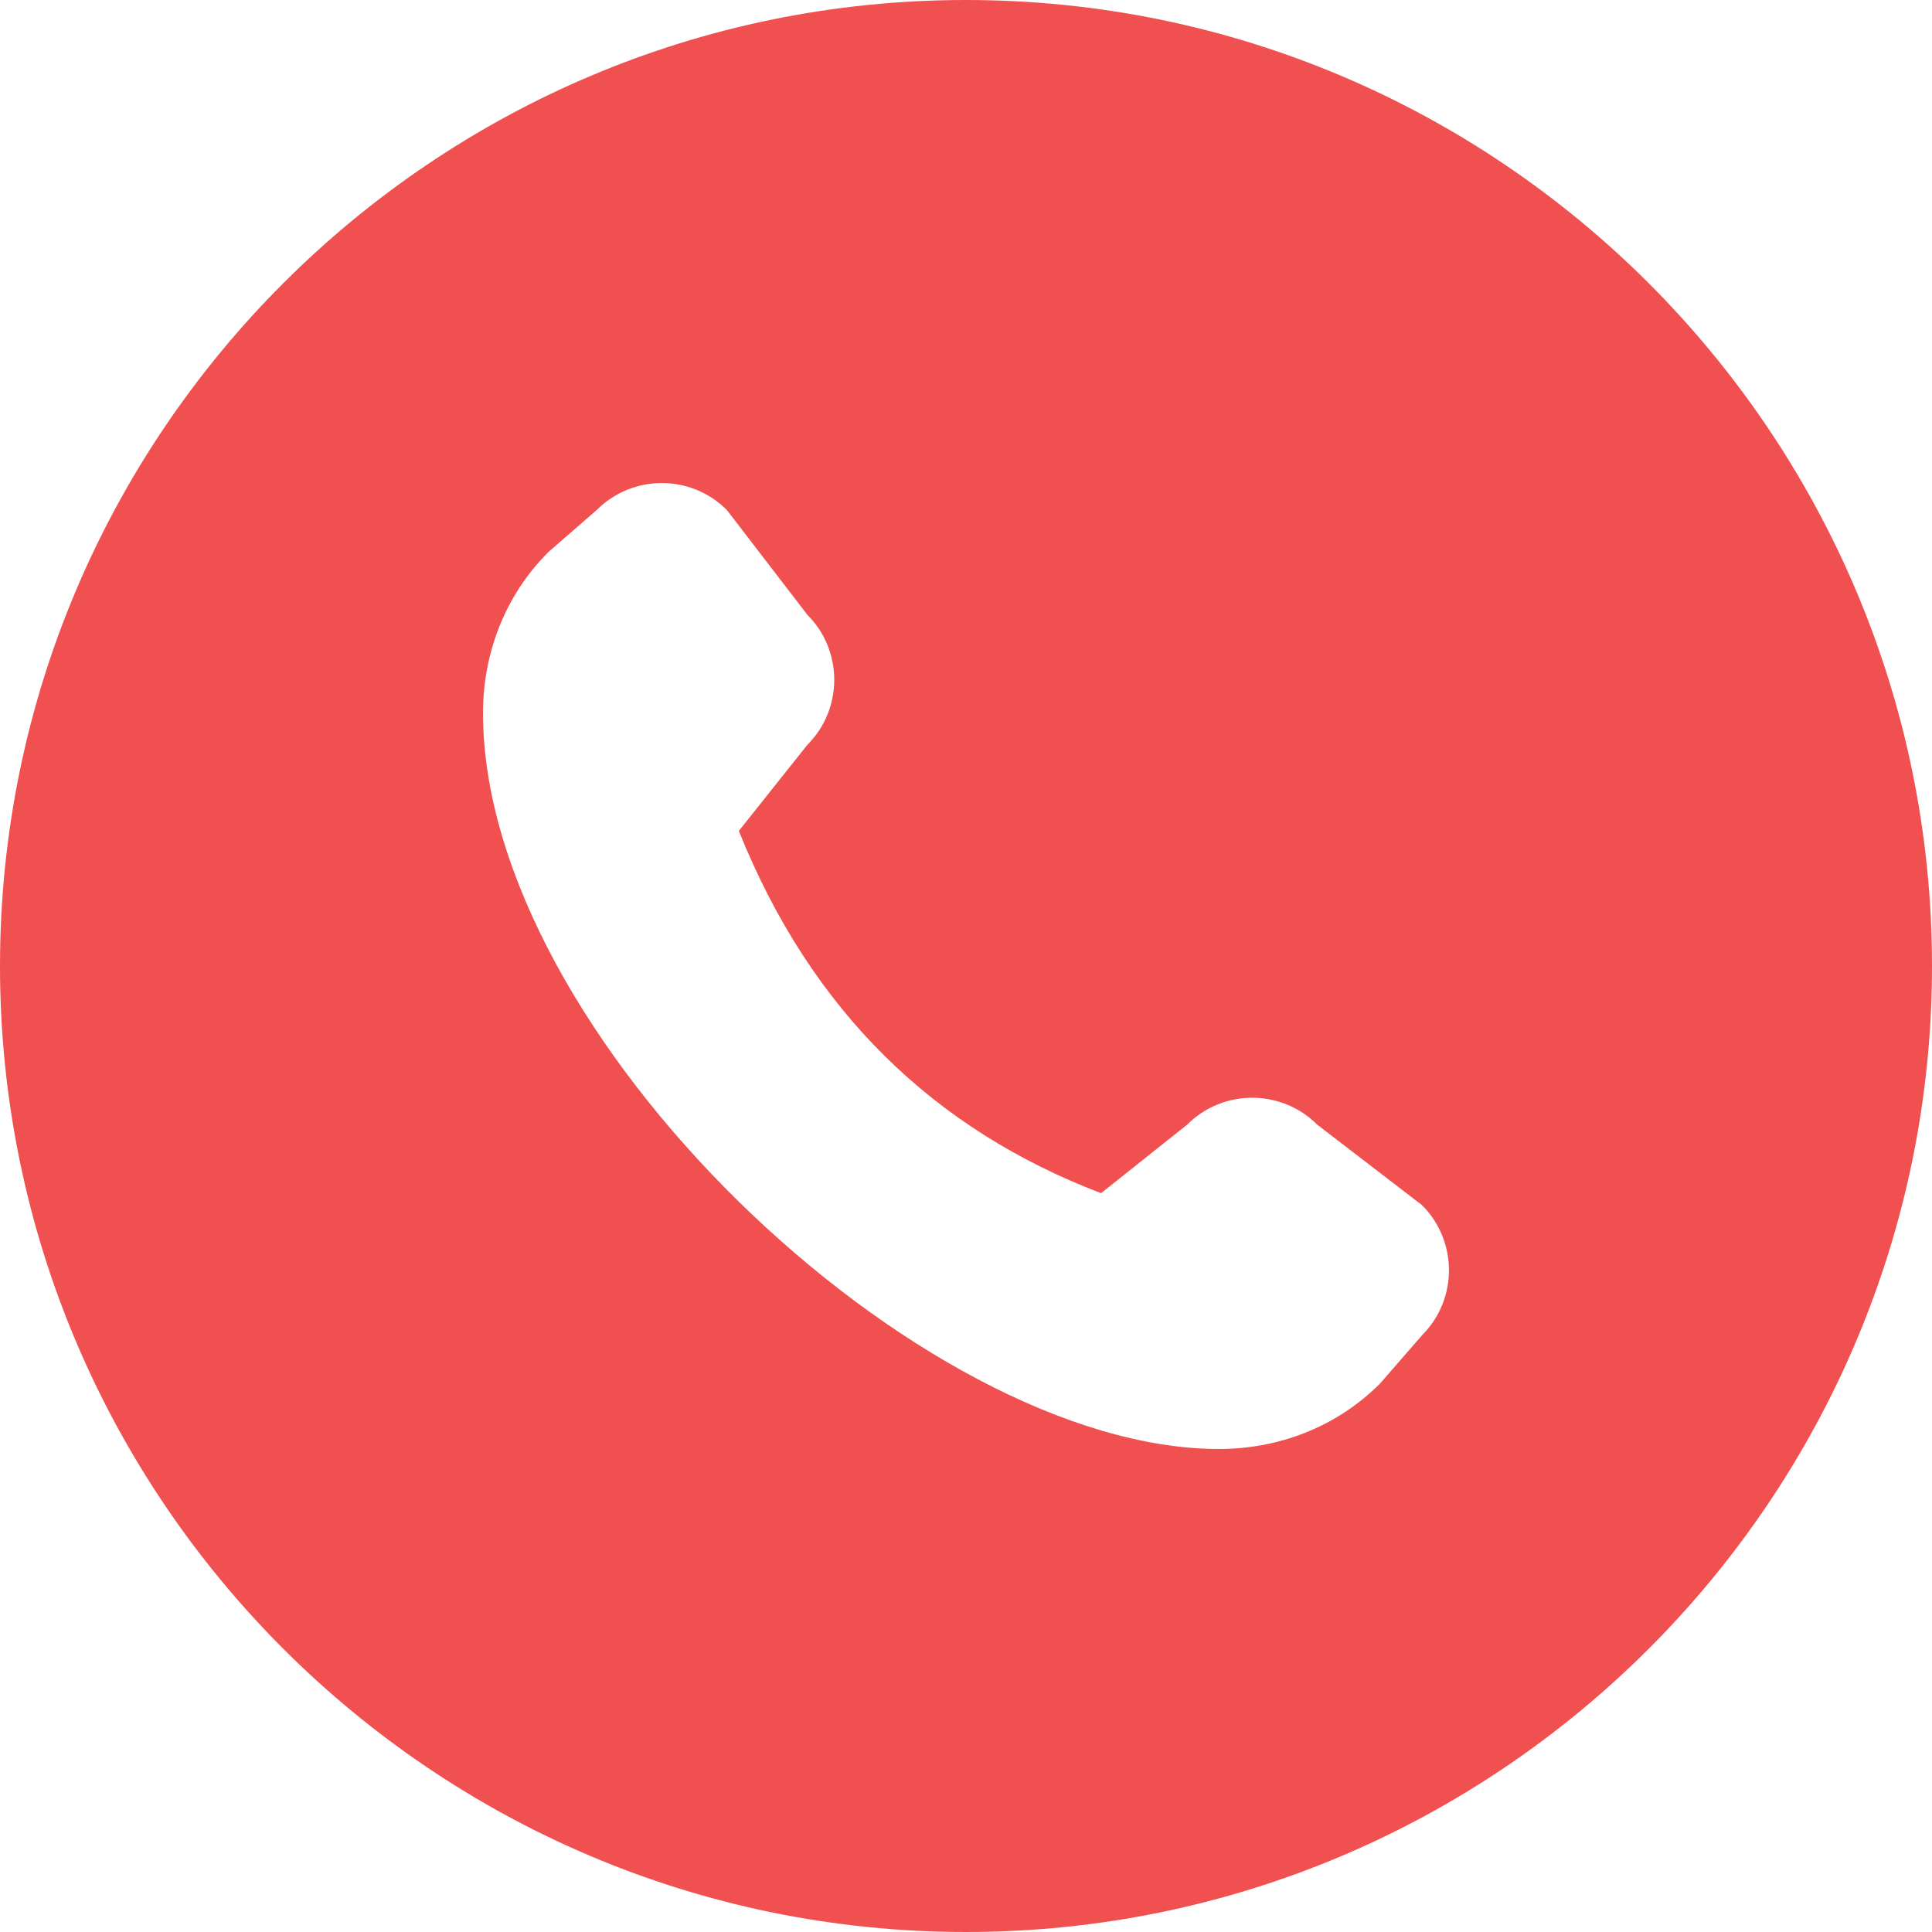 <?xml version="1.0" encoding="UTF-8" standalone="yes"?>
<svg width="512" height="512" viewBox="0 0 512 512" fill="none" xmlns="http://www.w3.org/2000/svg">
  <g clip-path="url(#clip0_69_6)">
    <path d="M256 0C114.837 0 0 114.837 0 256C0 397.163 114.837 512 256 512C397.163 512 512 397.163 512 256C512 114.837 397.163 0 256 0ZM376.853 353.856L365.717 366.656C353.963 378.432 338.475 384 323.051 384C243.819 384 128 274.283 128 188.949C128 173.525 133.568 158.037 145.344 146.283L158.144 135.147C167.659 125.632 183.104 125.632 192.619 135.147L213.952 162.923C223.467 172.437 223.467 187.883 213.952 197.397L195.797 220.203C215.019 268.075 247.616 299.349 291.797 316.203L314.603 298.048C324.117 288.533 339.563 288.533 349.077 298.048L376.853 319.381C386.368 328.896 386.368 344.341 376.853 353.856Z" fill="#F15050"/>
  </g>
  <defs>
    <clipPath id="clip0_69_6">
      <rect width="512" height="512" fill="white"/>
    </clipPath>
  </defs>
</svg>